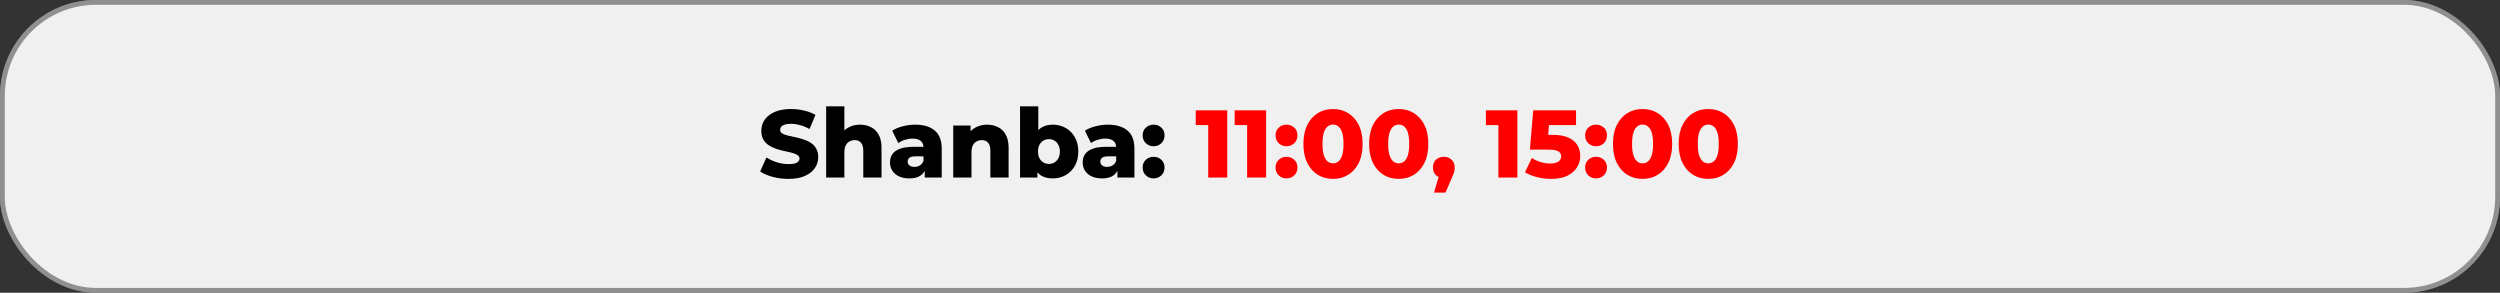 <?xml version="1.0" encoding="UTF-8"?> <svg xmlns="http://www.w3.org/2000/svg" width="521" height="61" viewBox="0 0 521 61" fill="none"><rect x="0" y="0" width="521" height="61" fill="#333333" stroke="none"/><rect width="521" height="61" rx="20" fill="#F0F0F0"></rect><rect x="0.5" y="0.5" width="520" height="60" rx="19.5" stroke="black" stroke-opacity="0.4"></rect><path d="M164.32 37.28C163.173 37.28 162.067 37.14 161 36.86C159.947 36.567 159.087 36.193 158.42 35.74L159.72 32.82C160.347 33.22 161.067 33.553 161.88 33.82C162.707 34.073 163.527 34.2 164.34 34.2C164.887 34.2 165.327 34.153 165.66 34.06C165.993 33.953 166.233 33.82 166.38 33.66C166.54 33.487 166.62 33.287 166.62 33.06C166.62 32.74 166.473 32.487 166.18 32.3C165.887 32.113 165.507 31.96 165.04 31.84C164.573 31.72 164.053 31.6 163.48 31.48C162.92 31.36 162.353 31.207 161.78 31.02C161.22 30.833 160.707 30.593 160.24 30.3C159.773 29.993 159.393 29.6 159.1 29.12C158.807 28.627 158.66 28.007 158.66 27.26C158.66 26.42 158.887 25.66 159.34 24.98C159.807 24.3 160.5 23.753 161.42 23.34C162.34 22.927 163.487 22.72 164.86 22.72C165.78 22.72 166.68 22.827 167.56 23.04C168.453 23.24 169.247 23.54 169.94 23.94L168.72 26.88C168.053 26.52 167.393 26.253 166.74 26.08C166.087 25.893 165.453 25.8 164.84 25.8C164.293 25.8 163.853 25.86 163.52 25.98C163.187 26.087 162.947 26.233 162.8 26.42C162.653 26.607 162.58 26.82 162.58 27.06C162.58 27.367 162.72 27.613 163 27.8C163.293 27.973 163.673 28.12 164.14 28.24C164.62 28.347 165.14 28.46 165.7 28.58C166.273 28.7 166.84 28.853 167.4 29.04C167.973 29.213 168.493 29.453 168.96 29.76C169.427 30.053 169.8 30.447 170.08 30.94C170.373 31.42 170.52 32.027 170.52 32.76C170.52 33.573 170.287 34.327 169.82 35.02C169.367 35.7 168.68 36.247 167.76 36.66C166.853 37.073 165.707 37.28 164.32 37.28ZM179.229 25.98C180.069 25.98 180.829 26.153 181.509 26.5C182.189 26.833 182.723 27.353 183.109 28.06C183.509 28.767 183.709 29.68 183.709 30.8V37H179.909V31.42C179.909 30.647 179.749 30.087 179.429 29.74C179.123 29.38 178.689 29.2 178.129 29.2C177.729 29.2 177.363 29.293 177.029 29.48C176.696 29.653 176.436 29.927 176.249 30.3C176.063 30.673 175.969 31.16 175.969 31.76V37H172.169V22.16H175.969V29.24L175.089 28.34C175.503 27.553 176.069 26.967 176.789 26.58C177.509 26.18 178.323 25.98 179.229 25.98ZM192.715 37V34.98L192.455 34.48V30.76C192.455 30.16 192.268 29.7 191.895 29.38C191.535 29.047 190.955 28.88 190.155 28.88C189.635 28.88 189.108 28.967 188.575 29.14C188.042 29.3 187.588 29.527 187.215 29.82L185.935 27.24C186.548 26.84 187.282 26.533 188.135 26.32C189.002 26.093 189.862 25.98 190.715 25.98C192.475 25.98 193.835 26.387 194.795 27.2C195.768 28 196.255 29.26 196.255 30.98V37H192.715ZM189.515 37.18C188.648 37.18 187.915 37.033 187.315 36.74C186.715 36.447 186.255 36.047 185.935 35.54C185.628 35.033 185.475 34.467 185.475 33.84C185.475 33.173 185.642 32.6 185.975 32.12C186.322 31.627 186.848 31.253 187.555 31C188.262 30.733 189.175 30.6 190.295 30.6H192.855V32.58H190.815C190.202 32.58 189.768 32.68 189.515 32.88C189.275 33.08 189.155 33.347 189.155 33.68C189.155 34.013 189.282 34.28 189.535 34.48C189.788 34.68 190.135 34.78 190.575 34.78C190.988 34.78 191.362 34.68 191.695 34.48C192.042 34.267 192.295 33.947 192.455 33.52L192.975 34.92C192.775 35.667 192.382 36.233 191.795 36.62C191.222 36.993 190.462 37.18 189.515 37.18ZM205.714 25.98C206.554 25.98 207.314 26.153 207.994 26.5C208.674 26.833 209.207 27.353 209.594 28.06C209.994 28.767 210.194 29.68 210.194 30.8V37H206.394V31.42C206.394 30.647 206.234 30.087 205.914 29.74C205.607 29.38 205.174 29.2 204.614 29.2C204.214 29.2 203.847 29.293 203.514 29.48C203.18 29.653 202.92 29.927 202.734 30.3C202.547 30.673 202.454 31.16 202.454 31.76V37H198.654V26.16H202.274V29.24L201.574 28.34C201.987 27.553 202.554 26.967 203.274 26.58C203.994 26.18 204.807 25.98 205.714 25.98ZM219.399 37.18C218.426 37.18 217.613 36.98 216.959 36.58C216.319 36.18 215.839 35.567 215.519 34.74C215.199 33.913 215.039 32.853 215.039 31.56C215.039 30.293 215.206 29.247 215.539 28.42C215.886 27.593 216.386 26.98 217.039 26.58C217.693 26.18 218.479 25.98 219.399 25.98C220.386 25.98 221.279 26.207 222.079 26.66C222.893 27.113 223.533 27.76 223.999 28.6C224.479 29.427 224.719 30.413 224.719 31.56C224.719 32.72 224.479 33.72 223.999 34.56C223.533 35.387 222.893 36.033 222.079 36.5C221.279 36.953 220.386 37.18 219.399 37.18ZM212.579 37V22.16H216.379V27.98L216.179 31.56L216.199 35.14V37H212.579ZM218.599 34.16C219.026 34.16 219.406 34.06 219.739 33.86C220.086 33.66 220.359 33.367 220.559 32.98C220.773 32.58 220.879 32.107 220.879 31.56C220.879 31.013 220.773 30.553 220.559 30.18C220.359 29.793 220.086 29.5 219.739 29.3C219.406 29.1 219.026 29 218.599 29C218.173 29 217.786 29.1 217.439 29.3C217.106 29.5 216.833 29.793 216.619 30.18C216.419 30.553 216.319 31.013 216.319 31.56C216.319 32.107 216.419 32.58 216.619 32.98C216.833 33.367 217.106 33.66 217.439 33.86C217.786 34.06 218.173 34.16 218.599 34.16ZM232.871 37V34.98L232.611 34.48V30.76C232.611 30.16 232.425 29.7 232.051 29.38C231.691 29.047 231.111 28.88 230.311 28.88C229.791 28.88 229.265 28.967 228.731 29.14C228.198 29.3 227.745 29.527 227.371 29.82L226.091 27.24C226.705 26.84 227.438 26.533 228.291 26.32C229.158 26.093 230.018 25.98 230.871 25.98C232.631 25.98 233.991 26.387 234.951 27.2C235.925 28 236.411 29.26 236.411 30.98V37H232.871ZM229.671 37.18C228.805 37.18 228.071 37.033 227.471 36.74C226.871 36.447 226.411 36.047 226.091 35.54C225.785 35.033 225.631 34.467 225.631 33.84C225.631 33.173 225.798 32.6 226.131 32.12C226.478 31.627 227.005 31.253 227.711 31C228.418 30.733 229.331 30.6 230.451 30.6H233.011V32.58H230.971C230.358 32.58 229.925 32.68 229.671 32.88C229.431 33.08 229.311 33.347 229.311 33.68C229.311 34.013 229.438 34.28 229.691 34.48C229.945 34.68 230.291 34.78 230.731 34.78C231.145 34.78 231.518 34.68 231.851 34.48C232.198 34.267 232.451 33.947 232.611 33.52L233.131 34.92C232.931 35.667 232.538 36.233 231.951 36.62C231.378 36.993 230.618 37.18 229.671 37.18ZM240.41 30.48C239.77 30.48 239.23 30.267 238.79 29.84C238.35 29.413 238.13 28.873 238.13 28.22C238.13 27.54 238.35 27 238.79 26.6C239.23 26.187 239.77 25.98 240.41 25.98C241.05 25.98 241.59 26.187 242.03 26.6C242.47 27 242.69 27.54 242.69 28.22C242.69 28.873 242.47 29.413 242.03 29.84C241.59 30.267 241.05 30.48 240.41 30.48ZM240.41 37.18C239.77 37.18 239.23 36.967 238.79 36.54C238.35 36.113 238.13 35.573 238.13 34.92C238.13 34.24 238.35 33.7 238.79 33.3C239.23 32.887 239.77 32.68 240.41 32.68C241.05 32.68 241.59 32.887 242.03 33.3C242.47 33.7 242.69 34.24 242.69 34.92C242.69 35.573 242.47 36.113 242.03 36.54C241.59 36.967 241.05 37.18 240.41 37.18Z" fill="black"></path><path d="M251.794 37V24.42L253.494 26.06H249.194V23H255.754V37H251.794ZM259.9 37V24.42L261.6 26.06H257.3V23H263.86V37H259.9ZM268.105 30.48C267.465 30.48 266.925 30.267 266.485 29.84C266.045 29.413 265.825 28.873 265.825 28.22C265.825 27.54 266.045 27 266.485 26.6C266.925 26.187 267.465 25.98 268.105 25.98C268.745 25.98 269.285 26.187 269.725 26.6C270.165 27 270.385 27.54 270.385 28.22C270.385 28.873 270.165 29.413 269.725 29.84C269.285 30.267 268.745 30.48 268.105 30.48ZM268.105 37.18C267.465 37.18 266.925 36.967 266.485 36.54C266.045 36.113 265.825 35.573 265.825 34.92C265.825 34.24 266.045 33.7 266.485 33.3C266.925 32.887 267.465 32.68 268.105 32.68C268.745 32.68 269.285 32.887 269.725 33.3C270.165 33.7 270.385 34.24 270.385 34.92C270.385 35.573 270.165 36.113 269.725 36.54C269.285 36.967 268.745 37.18 268.105 37.18ZM277.809 37.28C276.609 37.28 275.543 36.993 274.609 36.42C273.689 35.847 272.963 35.02 272.429 33.94C271.896 32.86 271.629 31.547 271.629 30C271.629 28.453 271.896 27.14 272.429 26.06C272.963 24.98 273.689 24.153 274.609 23.58C275.543 23.007 276.609 22.72 277.809 22.72C278.996 22.72 280.049 23.007 280.969 23.58C281.903 24.153 282.636 24.98 283.169 26.06C283.703 27.14 283.969 28.453 283.969 30C283.969 31.547 283.703 32.86 283.169 33.94C282.636 35.02 281.903 35.847 280.969 36.42C280.049 36.993 278.996 37.28 277.809 37.28ZM277.809 34.04C278.236 34.04 278.609 33.907 278.929 33.64C279.263 33.373 279.523 32.947 279.709 32.36C279.896 31.76 279.989 30.973 279.989 30C279.989 29.013 279.896 28.227 279.709 27.64C279.523 27.053 279.263 26.627 278.929 26.36C278.609 26.093 278.236 25.96 277.809 25.96C277.383 25.96 277.003 26.093 276.669 26.36C276.349 26.627 276.089 27.053 275.889 27.64C275.703 28.227 275.609 29.013 275.609 30C275.609 30.973 275.703 31.76 275.889 32.36C276.089 32.947 276.349 33.373 276.669 33.64C277.003 33.907 277.383 34.04 277.809 34.04ZM291.501 37.28C290.301 37.28 289.234 36.993 288.301 36.42C287.381 35.847 286.654 35.02 286.121 33.94C285.587 32.86 285.321 31.547 285.321 30C285.321 28.453 285.587 27.14 286.121 26.06C286.654 24.98 287.381 24.153 288.301 23.58C289.234 23.007 290.301 22.72 291.501 22.72C292.687 22.72 293.741 23.007 294.661 23.58C295.594 24.153 296.327 24.98 296.861 26.06C297.394 27.14 297.661 28.453 297.661 30C297.661 31.547 297.394 32.86 296.861 33.94C296.327 35.02 295.594 35.847 294.661 36.42C293.741 36.993 292.687 37.28 291.501 37.28ZM291.501 34.04C291.927 34.04 292.301 33.907 292.621 33.64C292.954 33.373 293.214 32.947 293.401 32.36C293.587 31.76 293.681 30.973 293.681 30C293.681 29.013 293.587 28.227 293.401 27.64C293.214 27.053 292.954 26.627 292.621 26.36C292.301 26.093 291.927 25.96 291.501 25.96C291.074 25.96 290.694 26.093 290.361 26.36C290.041 26.627 289.781 27.053 289.581 27.64C289.394 28.227 289.301 29.013 289.301 30C289.301 30.973 289.394 31.76 289.581 32.36C289.781 32.947 290.041 33.373 290.361 33.64C290.694 33.907 291.074 34.04 291.501 34.04ZM298.859 40.14L300.359 34.94L300.899 37.1C300.232 37.1 299.685 36.907 299.259 36.52C298.832 36.12 298.619 35.587 298.619 34.92C298.619 34.227 298.832 33.68 299.259 33.28C299.699 32.88 300.245 32.68 300.899 32.68C301.552 32.68 302.092 32.887 302.519 33.3C302.945 33.7 303.159 34.24 303.159 34.92C303.159 35.107 303.145 35.293 303.119 35.48C303.092 35.667 303.032 35.893 302.939 36.16C302.845 36.427 302.699 36.78 302.499 37.22L301.239 40.14H298.859ZM312.263 37V24.42L313.963 26.06H309.663V23H316.223V37H312.263ZM323.228 37.28C322.268 37.28 321.302 37.16 320.328 36.92C319.355 36.68 318.515 36.34 317.808 35.9L319.228 32.92C319.802 33.293 320.422 33.58 321.088 33.78C321.768 33.98 322.442 34.08 323.108 34.08C323.775 34.08 324.315 33.953 324.728 33.7C325.142 33.433 325.348 33.067 325.348 32.6C325.348 32.32 325.268 32.073 325.108 31.86C324.948 31.633 324.675 31.467 324.288 31.36C323.902 31.24 323.348 31.18 322.628 31.18H318.828L319.528 23H328.448V26.06H320.928L322.948 24.32L322.488 29.84L320.468 28.1H323.568C324.955 28.1 326.068 28.3 326.908 28.7C327.748 29.087 328.362 29.613 328.748 30.28C329.135 30.933 329.328 31.673 329.328 32.5C329.328 33.327 329.108 34.107 328.668 34.84C328.242 35.56 327.582 36.147 326.688 36.6C325.795 37.053 324.642 37.28 323.228 37.28ZM332.617 30.48C331.977 30.48 331.437 30.267 330.997 29.84C330.557 29.413 330.337 28.873 330.337 28.22C330.337 27.54 330.557 27 330.997 26.6C331.437 26.187 331.977 25.98 332.617 25.98C333.257 25.98 333.797 26.187 334.237 26.6C334.677 27 334.897 27.54 334.897 28.22C334.897 28.873 334.677 29.413 334.237 29.84C333.797 30.267 333.257 30.48 332.617 30.48ZM332.617 37.18C331.977 37.18 331.437 36.967 330.997 36.54C330.557 36.113 330.337 35.573 330.337 34.92C330.337 34.24 330.557 33.7 330.997 33.3C331.437 32.887 331.977 32.68 332.617 32.68C333.257 32.68 333.797 32.887 334.237 33.3C334.677 33.7 334.897 34.24 334.897 34.92C334.897 35.573 334.677 36.113 334.237 36.54C333.797 36.967 333.257 37.18 332.617 37.18ZM342.321 37.28C341.121 37.28 340.054 36.993 339.121 36.42C338.201 35.847 337.474 35.02 336.941 33.94C336.408 32.86 336.141 31.547 336.141 30C336.141 28.453 336.408 27.14 336.941 26.06C337.474 24.98 338.201 24.153 339.121 23.58C340.054 23.007 341.121 22.72 342.321 22.72C343.508 22.72 344.561 23.007 345.481 23.58C346.414 24.153 347.148 24.98 347.681 26.06C348.214 27.14 348.481 28.453 348.481 30C348.481 31.547 348.214 32.86 347.681 33.94C347.148 35.02 346.414 35.847 345.481 36.42C344.561 36.993 343.508 37.28 342.321 37.28ZM342.321 34.04C342.748 34.04 343.121 33.907 343.441 33.64C343.774 33.373 344.034 32.947 344.221 32.36C344.408 31.76 344.501 30.973 344.501 30C344.501 29.013 344.408 28.227 344.221 27.64C344.034 27.053 343.774 26.627 343.441 26.36C343.121 26.093 342.748 25.96 342.321 25.96C341.894 25.96 341.514 26.093 341.181 26.36C340.861 26.627 340.601 27.053 340.401 27.64C340.214 28.227 340.121 29.013 340.121 30C340.121 30.973 340.214 31.76 340.401 32.36C340.601 32.947 340.861 33.373 341.181 33.64C341.514 33.907 341.894 34.04 342.321 34.04ZM356.012 37.28C354.812 37.28 353.746 36.993 352.812 36.42C351.892 35.847 351.166 35.02 350.632 33.94C350.099 32.86 349.832 31.547 349.832 30C349.832 28.453 350.099 27.14 350.632 26.06C351.166 24.98 351.892 24.153 352.812 23.58C353.746 23.007 354.812 22.72 356.012 22.72C357.199 22.72 358.252 23.007 359.172 23.58C360.106 24.153 360.839 24.98 361.372 26.06C361.906 27.14 362.172 28.453 362.172 30C362.172 31.547 361.906 32.86 361.372 33.94C360.839 35.02 360.106 35.847 359.172 36.42C358.252 36.993 357.199 37.28 356.012 37.28ZM356.012 34.04C356.439 34.04 356.812 33.907 357.132 33.64C357.466 33.373 357.726 32.947 357.912 32.36C358.099 31.76 358.192 30.973 358.192 30C358.192 29.013 358.099 28.227 357.912 27.64C357.726 27.053 357.466 26.627 357.132 26.36C356.812 26.093 356.439 25.96 356.012 25.96C355.586 25.96 355.206 26.093 354.872 26.36C354.552 26.627 354.292 27.053 354.092 27.64C353.906 28.227 353.812 29.013 353.812 30C353.812 30.973 353.906 31.76 354.092 32.36C354.292 32.947 354.552 33.373 354.872 33.64C355.206 33.907 355.586 34.04 356.012 34.04Z" fill="#FF0000"></path></svg> 